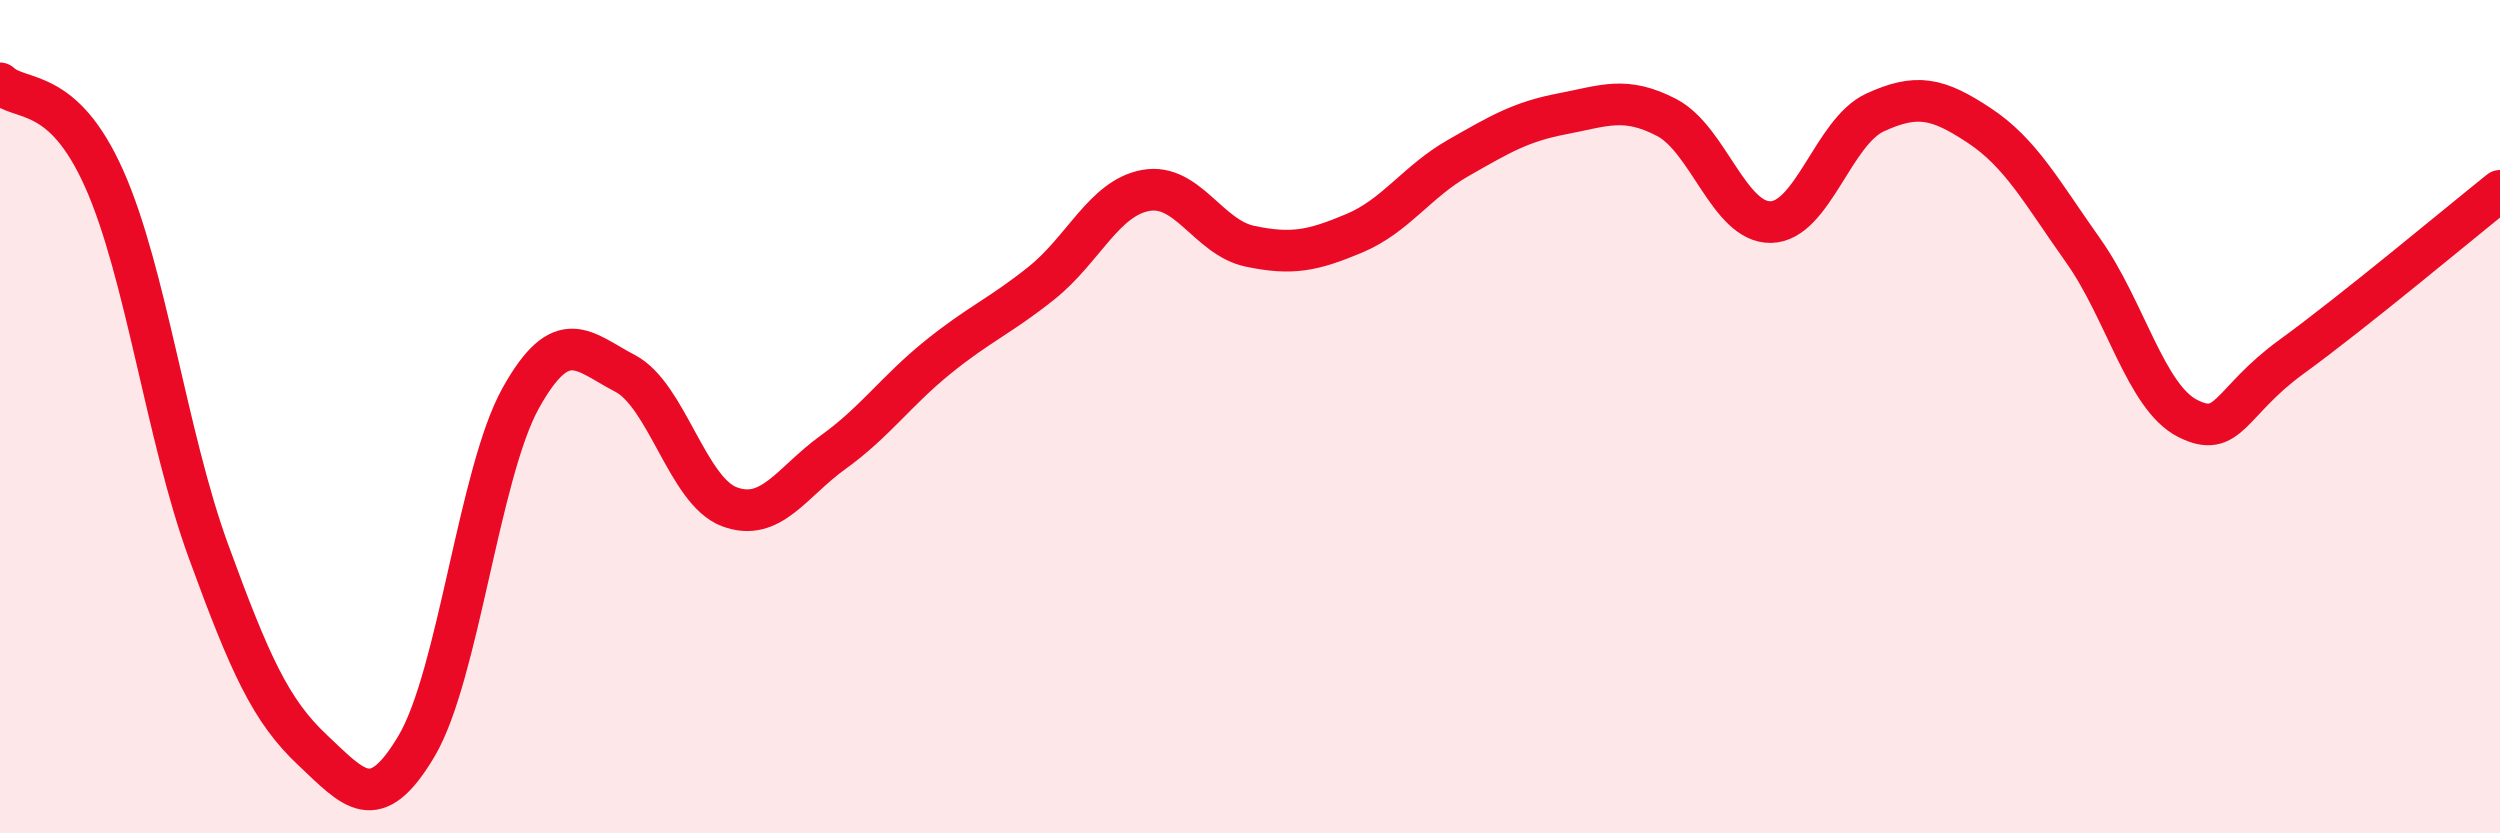 
    <svg width="60" height="20" viewBox="0 0 60 20" xmlns="http://www.w3.org/2000/svg">
      <path
        d="M 0,2 C 0.5,2.46 1.5,2.05 2.5,4.29 C 3.5,6.53 4,10.48 5,13.22 C 6,15.96 6.5,17.06 7.5,18 C 8.5,18.94 9,19.59 10,17.9 C 11,16.21 11.5,11.34 12.5,9.55 C 13.5,7.76 14,8.44 15,8.96 C 16,9.48 16.5,11.78 17.5,12.16 C 18.5,12.54 19,11.57 20,10.85 C 21,10.13 21.5,9.39 22.5,8.58 C 23.5,7.77 24,7.59 25,6.79 C 26,5.99 26.5,4.75 27.5,4.57 C 28.5,4.39 29,5.7 30,5.91 C 31,6.12 31.5,6.02 32.5,5.6 C 33.5,5.18 34,4.36 35,3.79 C 36,3.22 36.5,2.92 37.5,2.73 C 38.5,2.54 39,2.3 40,2.82 C 41,3.34 41.5,5.35 42.5,5.33 C 43.5,5.31 44,3.16 45,2.7 C 46,2.24 46.5,2.35 47.5,3.01 C 48.5,3.67 49,4.61 50,6.02 C 51,7.43 51.5,9.53 52.5,10.04 C 53.5,10.55 53.5,9.65 55,8.56 C 56.5,7.47 59,5.38 60,4.58L60 20L0 20Z"
        fill="#EB0A25"
        opacity="0.1"
        stroke-linecap="round"
        stroke-linejoin="round"
      />
      <path
        d="M 0,2 C 0.5,2.46 1.5,2.05 2.5,4.29 C 3.5,6.53 4,10.48 5,13.22 C 6,15.96 6.5,17.06 7.5,18 C 8.5,18.94 9,19.59 10,17.9 C 11,16.21 11.5,11.34 12.5,9.55 C 13.5,7.76 14,8.44 15,8.96 C 16,9.48 16.5,11.78 17.5,12.16 C 18.5,12.54 19,11.57 20,10.85 C 21,10.13 21.5,9.39 22.5,8.58 C 23.5,7.77 24,7.59 25,6.79 C 26,5.99 26.5,4.75 27.5,4.57 C 28.5,4.39 29,5.7 30,5.91 C 31,6.12 31.5,6.02 32.5,5.6 C 33.5,5.18 34,4.36 35,3.79 C 36,3.22 36.5,2.92 37.5,2.73 C 38.5,2.54 39,2.3 40,2.82 C 41,3.34 41.5,5.35 42.5,5.33 C 43.5,5.31 44,3.16 45,2.7 C 46,2.24 46.5,2.35 47.5,3.01 C 48.5,3.67 49,4.61 50,6.02 C 51,7.43 51.5,9.53 52.5,10.04 C 53.5,10.55 53.5,9.65 55,8.56 C 56.5,7.47 59,5.38 60,4.58"
        stroke="#EB0A25"
        stroke-width="1"
        fill="none"
        stroke-linecap="round"
        stroke-linejoin="round"
      />
    </svg>
  